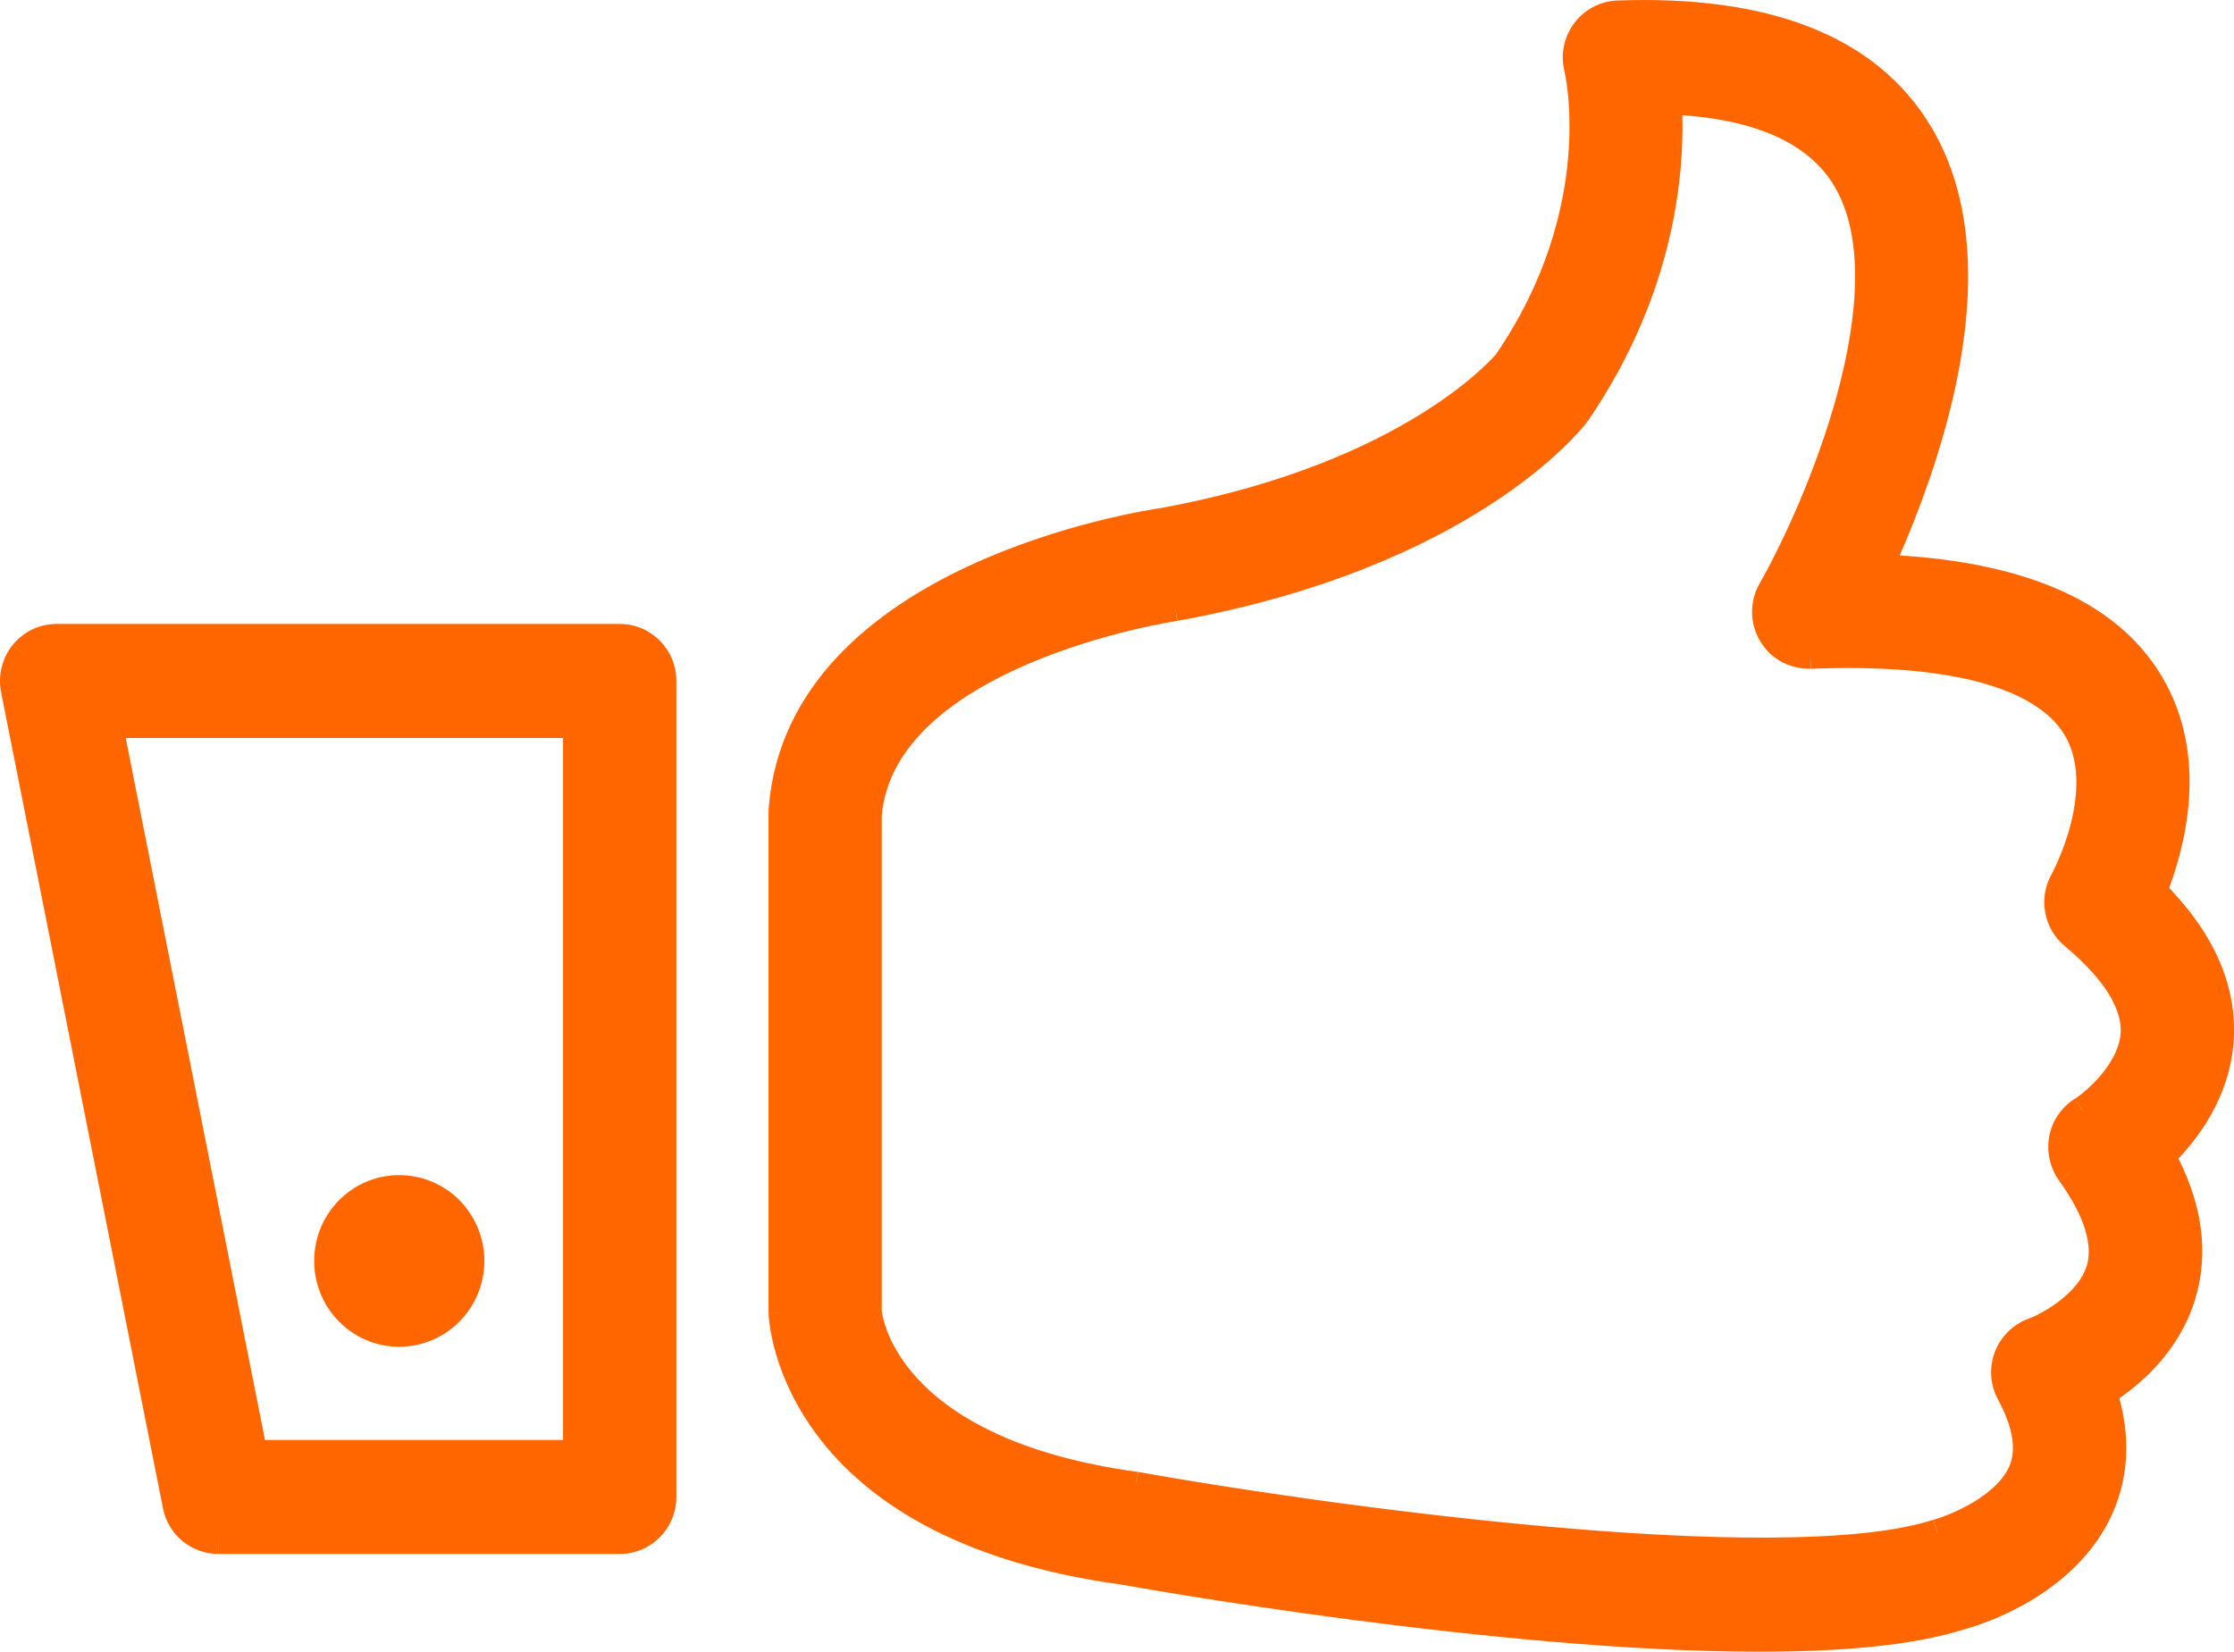 <?xml version="1.0" encoding="UTF-8"?>
<svg id="Camada_2" data-name="Camada 2" xmlns="http://www.w3.org/2000/svg" xmlns:xlink="http://www.w3.org/1999/xlink" viewBox="0 0 388.1 287">
  <defs>
    <style>
      .cls-1 {
        fill-rule: evenodd;
      }

      .cls-1, .cls-2, .cls-3 {
        stroke-width: 0px;
      }

      .cls-1, .cls-3 {
        fill: #f60;
      }

      .cls-2 {
        fill: none;
      }

      .cls-4 {
        clip-path: url(#clippath-1);
      }

      .cls-5 {
        clip-path: url(#clippath);
      }
    </style>
    <clipPath id="clippath">
      <rect class="cls-2" width="388.1" height="287"/>
    </clipPath>
    <clipPath id="clippath-1">
      <rect class="cls-2" y="0" width="388.1" height="287"/>
    </clipPath>
  </defs>
  <g id="Camada_1-2" data-name="Camada 1">
    <g id="Arte_11" data-name="Arte 11">
      <g class="cls-5">
        <g class="cls-4">
          <path class="cls-1" d="m107.66,110.82H9.84c-2.21,0-4.33,1-5.75,2.75-1.41,1.73-1.97,4.01-1.54,6.2l28.13,141.82c.69,3.5,3.75,6.01,7.27,6.01h69.71c4.11,0,7.43-3.34,7.43-7.49V118.32c0-4.13-3.31-7.49-7.43-7.49m-7.43,141.8h-56.19l-25.15-126.81h81.34v126.81Z"/>
          <path class="cls-3" d="m117.5,118.31c0-5.44-4.37-9.9-9.84-9.9v4.83c2.75,0,5.01,2.25,5.01,5.07h4.83Zm0,0h-4.83v141.8h4.83V118.31Zm-9.84,151.69c5.47,0,9.84-4.44,9.84-9.9h-4.83c0,2.83-2.25,5.07-5.01,5.07v4.83Zm-69.71,0h69.71v-4.83H37.96v4.83Zm-9.65-7.95c.92,4.63,4.95,7.95,9.65,7.95v-4.83c-2.37,0-4.44-1.69-4.91-4.07l-4.74.95ZM.18,120.24l28.13,141.82,4.74-.95L4.92,119.32l-4.74.93Zm2.03-8.19c-1.85,2.29-2.59,5.3-2.03,8.19l4.74-.93c-.29-1.5.1-3.06,1.04-4.23l-3.76-3.03Zm7.62-3.64c-2.94,0-5.74,1.32-7.61,3.64l3.75,3.03c.96-1.18,2.38-1.84,3.86-1.84v-4.83Zm97.83,0H9.83v4.83h97.83v-4.83Zm-9.84,144.2h4.83v-126.81h-4.83v126.81ZM18.9,128.23h81.34v-4.83H18.9v4.83Zm27.52,123.92l-25.15-126.81-4.73.93,25.15,126.81,4.73-.93Zm53.82-1.95h-56.19v4.83h56.19v-4.83Zm-69.56,11.38l2.38-.47-2.38.47ZM2.56,119.78l-2.38.46,2.38-.46Zm1.54-6.21l-1.87-1.52h0l1.88,1.52Zm96.14,12.24h2.41v-2.41h-2.41v2.41Zm-81.34,0v-2.41h-2.95l.58,2.87,2.37-.45Zm25.15,126.8l-2.37.46.39,1.95h1.98v-2.41Zm56.19,2.41h2.41v-2.41h-2.41v2.41Z"/>
          <path class="cls-1" d="m385.64,180.65c.56-8.92-3.34-17.56-11.63-25.75,3.21-8.01,7.26-23.19-.61-36.25-7.44-12.37-23.24-19.03-47.04-19.88,8.17-17.82,20.73-52.63,7.04-75.49-8.86-14.82-26.52-21.72-52.36-20.77-2.24.09-4.31,1.2-5.66,3.02-1.33,1.79-1.8,4.13-1.24,6.31.05.25,5.87,24.6-12.26,51.11-.15.2-16.16,19.79-60.09,27.77-2.55.37-62.71,9.49-65.83,49.91-.02.2-.02.38-.02.59v86.97c.07,1.51,1.96,36.93,59.1,44.74,3.4.63,65.38,11.67,110.64,11.67,14.05,0,26.5-1.06,35.08-3.84,1.84-.5,18.31-5.26,24.23-19.2,1.86-4.41,3.18-11.06.39-19.61,4.96-3.15,11.08-8.51,13.64-16.8,2.35-7.57,1.14-15.71-3.51-24.26,4.33-4.26,9.56-11.18,10.14-20.24m-23.87,12.3c-1.75,1.09-2.97,2.88-3.37,4.91-.38,2.05.09,4.15,1.29,5.83,4.8,6.68,6.54,12.39,5.17,16.96-1.82,5.96-9,9.79-11.58,10.73-2.06.76-3.68,2.36-4.45,4.41-.78,2.04-.63,4.33.42,6.25,2.91,5.39,3.62,9.94,2.1,13.57-2.61,6.2-11.32,9.81-14.77,10.78-27.43,8.85-109.57-2.91-139.22-8.24-44.37-6.08-46.5-29.61-46.57-30.22v-86.4c2.51-28.27,52.61-35.91,53.37-36.03,50.36-9.14,68.68-32.35,69.67-33.65,15.05-21.97,16.61-42.83,15.95-54.38,15.5.62,25.88,5.16,30.91,13.54,11.75,19.59-5.31,58.3-12.89,71.57-1.35,2.37-1.32,5.28.09,7.61,1.4,2.33,3.77,3.63,6.65,3.61,24.49-.98,40.55,3.35,46.16,12.58,6.54,10.78-2.1,26.55-2.18,26.7-1.77,3.19-1.03,7.17,1.75,9.5,5.02,4.15,10.93,10.5,10.55,17.04-.39,6.39-6.69,11.8-9.05,13.33"/>
          <path class="cls-3" d="m377.19,202.59c4.52-4.44,10.23-11.9,10.85-21.81l-4.82-.31c-.52,8.21-5.28,14.61-9.41,18.68l3.38,3.44Zm4.13,23.25c2.58-8.34,1.19-17.16-3.7-26.13l-4.25,2.32c4.42,8.11,5.44,15.57,3.33,22.38l4.62,1.43Zm-14.67,18.12c5.21-3.29,11.87-9.06,14.67-18.12l-4.62-1.42c-2.32,7.51-7.91,12.48-12.63,15.46l2.58,4.08Zm.55,18.51c2.07-4.88,3.45-12.13.45-21.3l-4.59,1.51c2.59,7.93,1.36,13.97-.31,17.92l4.44,1.87Zm-25.82,20.59c1.03-.28,5.84-1.66,11.18-4.81,5.33-3.14,11.4-8.15,14.64-15.78l-4.44-1.88c-2.68,6.31-7.8,10.65-12.65,13.5-4.83,2.84-9.17,4.08-9.98,4.32l1.26,4.65Zm-35.71,3.93c14.1,0,26.86-1.06,35.82-3.97l-1.49-4.59c-8.21,2.66-20.34,3.73-34.34,3.73v4.83Zm-111.06-11.7c3.38.61,65.55,11.7,111.06,11.7v-4.83c-45.01,0-106.78-11.01-110.2-11.64l-.86,4.76Zm-61.09-47.01c.05,1.02.61,10.8,8.64,21.36,8.07,10.62,23.46,21.69,52.55,25.67l.66-4.79c-28.05-3.82-42.19-14.37-49.36-23.79-7.22-9.49-7.64-18.16-7.66-18.65l-4.83.2Zm0-.1h4.83v-86.99h-4.83v86.99Zm.02-87.77c-.02.32-.02.59-.02.78h4.83c0-.21,0-.29,0-.38l-4.82-.41Zm67.91-52.1c-1.37.2-17.32,2.62-33.39,10.14-15.98,7.48-32.85,20.42-34.52,41.98l4.82.37c1.46-18.87,16.23-30.71,31.75-37.98,15.43-7.23,30.83-9.56,32.03-9.73l-.69-4.78Zm58.49-26.81c.21-.29-15.27,18.97-58.57,26.83l.86,4.74c44.52-8.08,61.07-28.01,61.59-28.7l-3.87-2.88Zm11.83-49.21c.02.08,5.69,23.61-11.89,49.28l3.99,2.72c9.34-13.65,12.53-26.78,13.36-36.56.42-4.89.24-8.93-.04-11.79-.14-1.43-.31-2.57-.44-3.36-.14-.77-.25-1.29-.24-1.23l-4.74.93Zm1.67-8.21c-1.77,2.38-2.38,5.46-1.64,8.34l4.68-1.2c-.39-1.48-.07-3.06.83-4.28l-3.87-2.87Zm7.51-3.99c-3,.11-5.74,1.6-7.51,3.98l3.87,2.88c.94-1.24,2.33-1.99,3.81-2.03l-.17-4.83Zm54.52,21.93C325.94,6.11,307.17-.87,280.95.09l.17,4.83c25.45-.95,41.99,5.87,50.2,19.58l4.14-2.48Zm-6.91,77.75c4.13-9,9.4-22.37,11.91-36.45,2.49-14.02,2.3-29.13-4.99-41.3l-4.14,2.48c6.41,10.69,6.79,24.41,4.37,37.97-2.39,13.52-7.48,26.47-11.53,35.28l4.38,2.02Zm46.92,17.62c-8.08-13.44-24.95-20.19-49.02-21.05l-.17,4.83c23.53.84,38.26,7.41,45.06,18.71l4.13-2.49Zm.78,38.39c3.26-8.15,7.72-24.3-.78-38.39l-4.13,2.49c7.25,12.02,3.58,26.23.43,34.1l4.48,1.8Zm11.79,25c.62-9.81-3.71-19.1-12.33-27.63l-3.4,3.45c7.96,7.85,11.41,15.85,10.91,23.88l4.82.3Zm-19.64-1.32c-.14,2.47-1.47,4.94-3.23,7.11-1.76,2.13-3.73,3.71-4.71,4.35l2.63,4.05c1.37-.89,3.73-2.79,5.82-5.34,2.07-2.52,4.08-5.96,4.32-9.87l-4.82-.29Zm-9.68-15.05c2.42,2.02,4.97,4.49,6.87,7.16,1.9,2.71,2.95,5.39,2.81,7.9l4.82.27c.23-4.04-1.48-7.8-3.69-10.95-2.22-3.16-5.13-5.94-7.72-8.1l-3.08,3.72Zm-2.33-12.51c-2.32,4.18-1.37,9.45,2.33,12.51l3.08-3.72c-1.88-1.55-2.39-4.27-1.18-6.46l-4.23-2.34Zm2.23-24.27c2.75,4.54,2.41,10.37,1.12,15.48-1.28,5.04-3.35,8.81-3.35,8.81l4.23,2.33c.09-.15,2.38-4.35,3.79-9.94,1.4-5.51,2.11-12.96-1.67-19.19l-4.12,2.51Zm-44.01-11.43c12.12-.48,21.99.36,29.44,2.38,7.48,2.04,12.21,5.18,14.57,9.05l4.12-2.51c-3.25-5.36-9.36-9-17.43-11.19-8.1-2.21-18.51-3.05-30.9-2.55l.19,4.82Zm-8.82-4.78c1.87,3.1,5.04,4.81,8.74,4.78l-.03-4.83c-2.09.02-3.63-.88-4.57-2.44l-4.14,2.49Zm-.11-10.05c-1.79,3.13-1.75,6.97.11,10.05l4.14-2.49c-.96-1.57-.98-3.55-.06-5.16l-4.19-2.4Zm12.92-69.13c2.63,4.38,3.73,9.98,3.66,16.32-.06,6.31-1.28,13.19-3.12,19.96-3.68,13.56-9.75,26.36-13.46,32.86l4.19,2.38c3.87-6.77,10.12-19.96,13.92-33.98,1.91-7.01,3.23-14.31,3.29-21.18.07-6.86-1.1-13.44-4.35-18.85l-4.13,2.48Zm-28.95-12.37c15.19.61,24.54,5.03,28.95,12.37l4.13-2.48c-5.65-9.41-17.07-14.08-32.89-14.72l-.19,4.83Zm-13.86,53.35c15.44-22.53,17.05-43.96,16.37-55.89l-4.82.27c.64,11.17-.86,31.47-15.53,52.89l3.98,2.73Zm-71.23,34.65c51.03-9.26,69.86-32.85,71.16-34.56l-3.84-2.93c-.68.89-18.49,23.71-68.18,32.72l.86,4.76Zm-51.39,33.86c.56-6.31,3.78-11.58,8.53-15.98,4.78-4.43,11.02-7.91,17.35-10.58,12.65-5.34,25.12-7.24,25.45-7.29l-.73-4.78c-.43.07-13.39,2.05-26.6,7.63-6.6,2.79-13.4,6.52-18.75,11.48-5.37,4.98-9.36,11.28-10.05,19.1l4.81.42Zm0-.21h-4.83v86.4h4.83v-86.4Zm44.47,114.23c-21.76-2.98-32.81-10.2-38.43-16.4-5.62-6.21-6.05-11.67-6.05-11.69l-4.8.53s0,.06,0,.14c0,.08.03.19.05.31.03.26.09.6.17,1,.17.83.47,1.93.98,3.25.99,2.64,2.8,6.1,6.07,9.7,6.55,7.24,18.75,14.84,41.35,17.93l.66-4.78Zm138.16,8.33c-6.48,2.1-16.44,3.02-28.43,3.08-11.92.07-25.6-.73-39.4-1.99-27.59-2.49-55.46-6.76-70.23-9.41l-.86,4.75c14.88,2.68,42.9,6.96,70.65,9.47,13.88,1.26,27.73,2.08,39.86,2.01,12.06-.06,22.65-.98,29.88-3.31l-1.49-4.6Zm13.3-9.4c-1.01,2.4-3.34,4.53-6.11,6.22-2.72,1.66-5.55,2.73-7.09,3.16l1.3,4.65c1.9-.54,5.16-1.77,8.3-3.7,3.11-1.89,6.45-4.68,8.04-8.47l-4.45-1.86Zm-2-11.49c2.75,5.1,3.1,8.84,2,11.49l4.45,1.86c1.92-4.61.86-9.99-2.2-15.65l-4.25,2.3Zm-.56-8.27c-1.02,2.7-.83,5.73.57,8.28l4.23-2.32c-.71-1.3-.81-2.85-.29-4.24l-4.51-1.72Zm5.89-5.81c-2.72.99-4.87,3.12-5.89,5.81l4.51,1.72c.53-1.4,1.62-2.47,3.02-2.98l-1.64-4.55Zm10.08-9.16c-.7,2.3-2.51,4.36-4.67,6.04-2.13,1.66-4.35,2.73-5.42,3.13l1.67,4.53c1.51-.56,4.16-1.86,6.71-3.84,2.53-1.97,5.21-4.79,6.33-8.45l-4.63-1.41Zm-4.82-14.83c4.67,6.49,5.85,11.38,4.82,14.84l4.63,1.39c1.7-5.67-.59-12.2-5.52-19.05l-3.92,2.82Zm-1.7-7.7c-.49,2.67.11,5.47,1.7,7.69l3.93-2.81c-.82-1.14-1.14-2.59-.88-4l-4.75-.88Zm4.46-6.52c-2.32,1.46-3.93,3.81-4.45,6.49l4.73.93c.27-1.38,1.1-2.59,2.29-3.33l-2.57-4.08Zm15.01,9.98l-1.69-1.72-1.3,1.28.87,1.59,2.12-1.16Zm3.51,24.26l-2.31-.71h0s2.31.71,2.31.71Zm-13.65,16.79l-1.28-2.04-1.58,1.01.58,1.79,2.29-.76Zm-.38,19.62l2.22.94-2.22-.94Zm-24.23,19.2l-.64-2.34-.11.04.74,2.3Zm-145.72-7.83l.43-2.38-.11-.02-.33,2.39Zm-59.1-44.73h-2.41v.1l2.41-.1Zm0-87.58l2.41.21v-.02l-2.41-.19Zm65.84-49.91l.35,2.39.09-.02-.43-2.38Zm60.08-27.76l1.94,1.44.06-.08-2-1.36Zm12.26-51.12l2.38-.45-.03-.14-2.35.59Zm1.25-6.31l-1.94-1.44h0s1.94,1.44,1.94,1.44Zm5.66-3l-.09-2.41.09,2.41Zm52.35,20.75l-2.07,1.25,2.07-1.25Zm-7.03,75.5l-2.19-1-1.51,3.29,3.61.13.09-2.41Zm47.04,19.88l-2.07,1.25,2.07-1.25Zm.61,36.25l-2.24-.9-.6,1.48,1.14,1.14,1.7-1.72Zm-3.2,24.71l2.4.15h0s-2.4-.15-2.4-.15Zm-10.55-17.04l-1.54,1.85,1.54-1.85Zm-1.75-9.49l2.11,1.17-2.11-1.17Zm2.18-26.7l2.06-1.26-2.06,1.26Zm-46.17-12.59l.02,2.42h.08s-.1-2.42-.1-2.42Zm-6.73-11.22l2.1,1.21h0s-2.1-1.21-2.1-1.21Zm12.89-71.56l2.07-1.25-2.07,1.25Zm-30.92-13.55l.1-2.41-2.66-.1.15,2.66,2.4-.14Zm-15.94,54.39l1.92,1.48.07-.11-1.99-1.37Zm-69.67,33.65l.37,2.38h.06s-.42-2.38-.42-2.38Zm-53.37,36.03l-2.4-.21v.1s0,.12,0,.12h2.41Zm0,86.4h-2.41v.14l.02.14,2.39-.27Zm46.56,30.21l.43-2.38h-.11s-.33,2.38-.33,2.38Zm139.23,8.25l-.65-2.34-.1.04.74,2.3Zm14.77-10.78l2.23.94-2.23-.94Zm-2.1-13.57l2.12-1.15h0s-2.11,1.15-2.11,1.15Zm4.03-10.65l.82,2.27h.02s-.84-2.27-.84-2.27Zm11.57-10.75l2.32.71h0s-2.32-.71-2.32-.71Zm-5.17-16.95l-1.96,1.41h0s1.96-1.41,1.96-1.41Zm-1.28-5.84l-2.37-.46v.03s2.37.43,2.37.43Z"/>
          <path class="cls-1" d="m69.35,234c8.17,0,14.79-6.67,14.79-14.92s-6.62-14.9-14.79-14.9-14.77,6.67-14.77,14.9,6.6,14.92,14.77,14.92"/>
        </g>
      </g>
    </g>
  </g>
</svg>